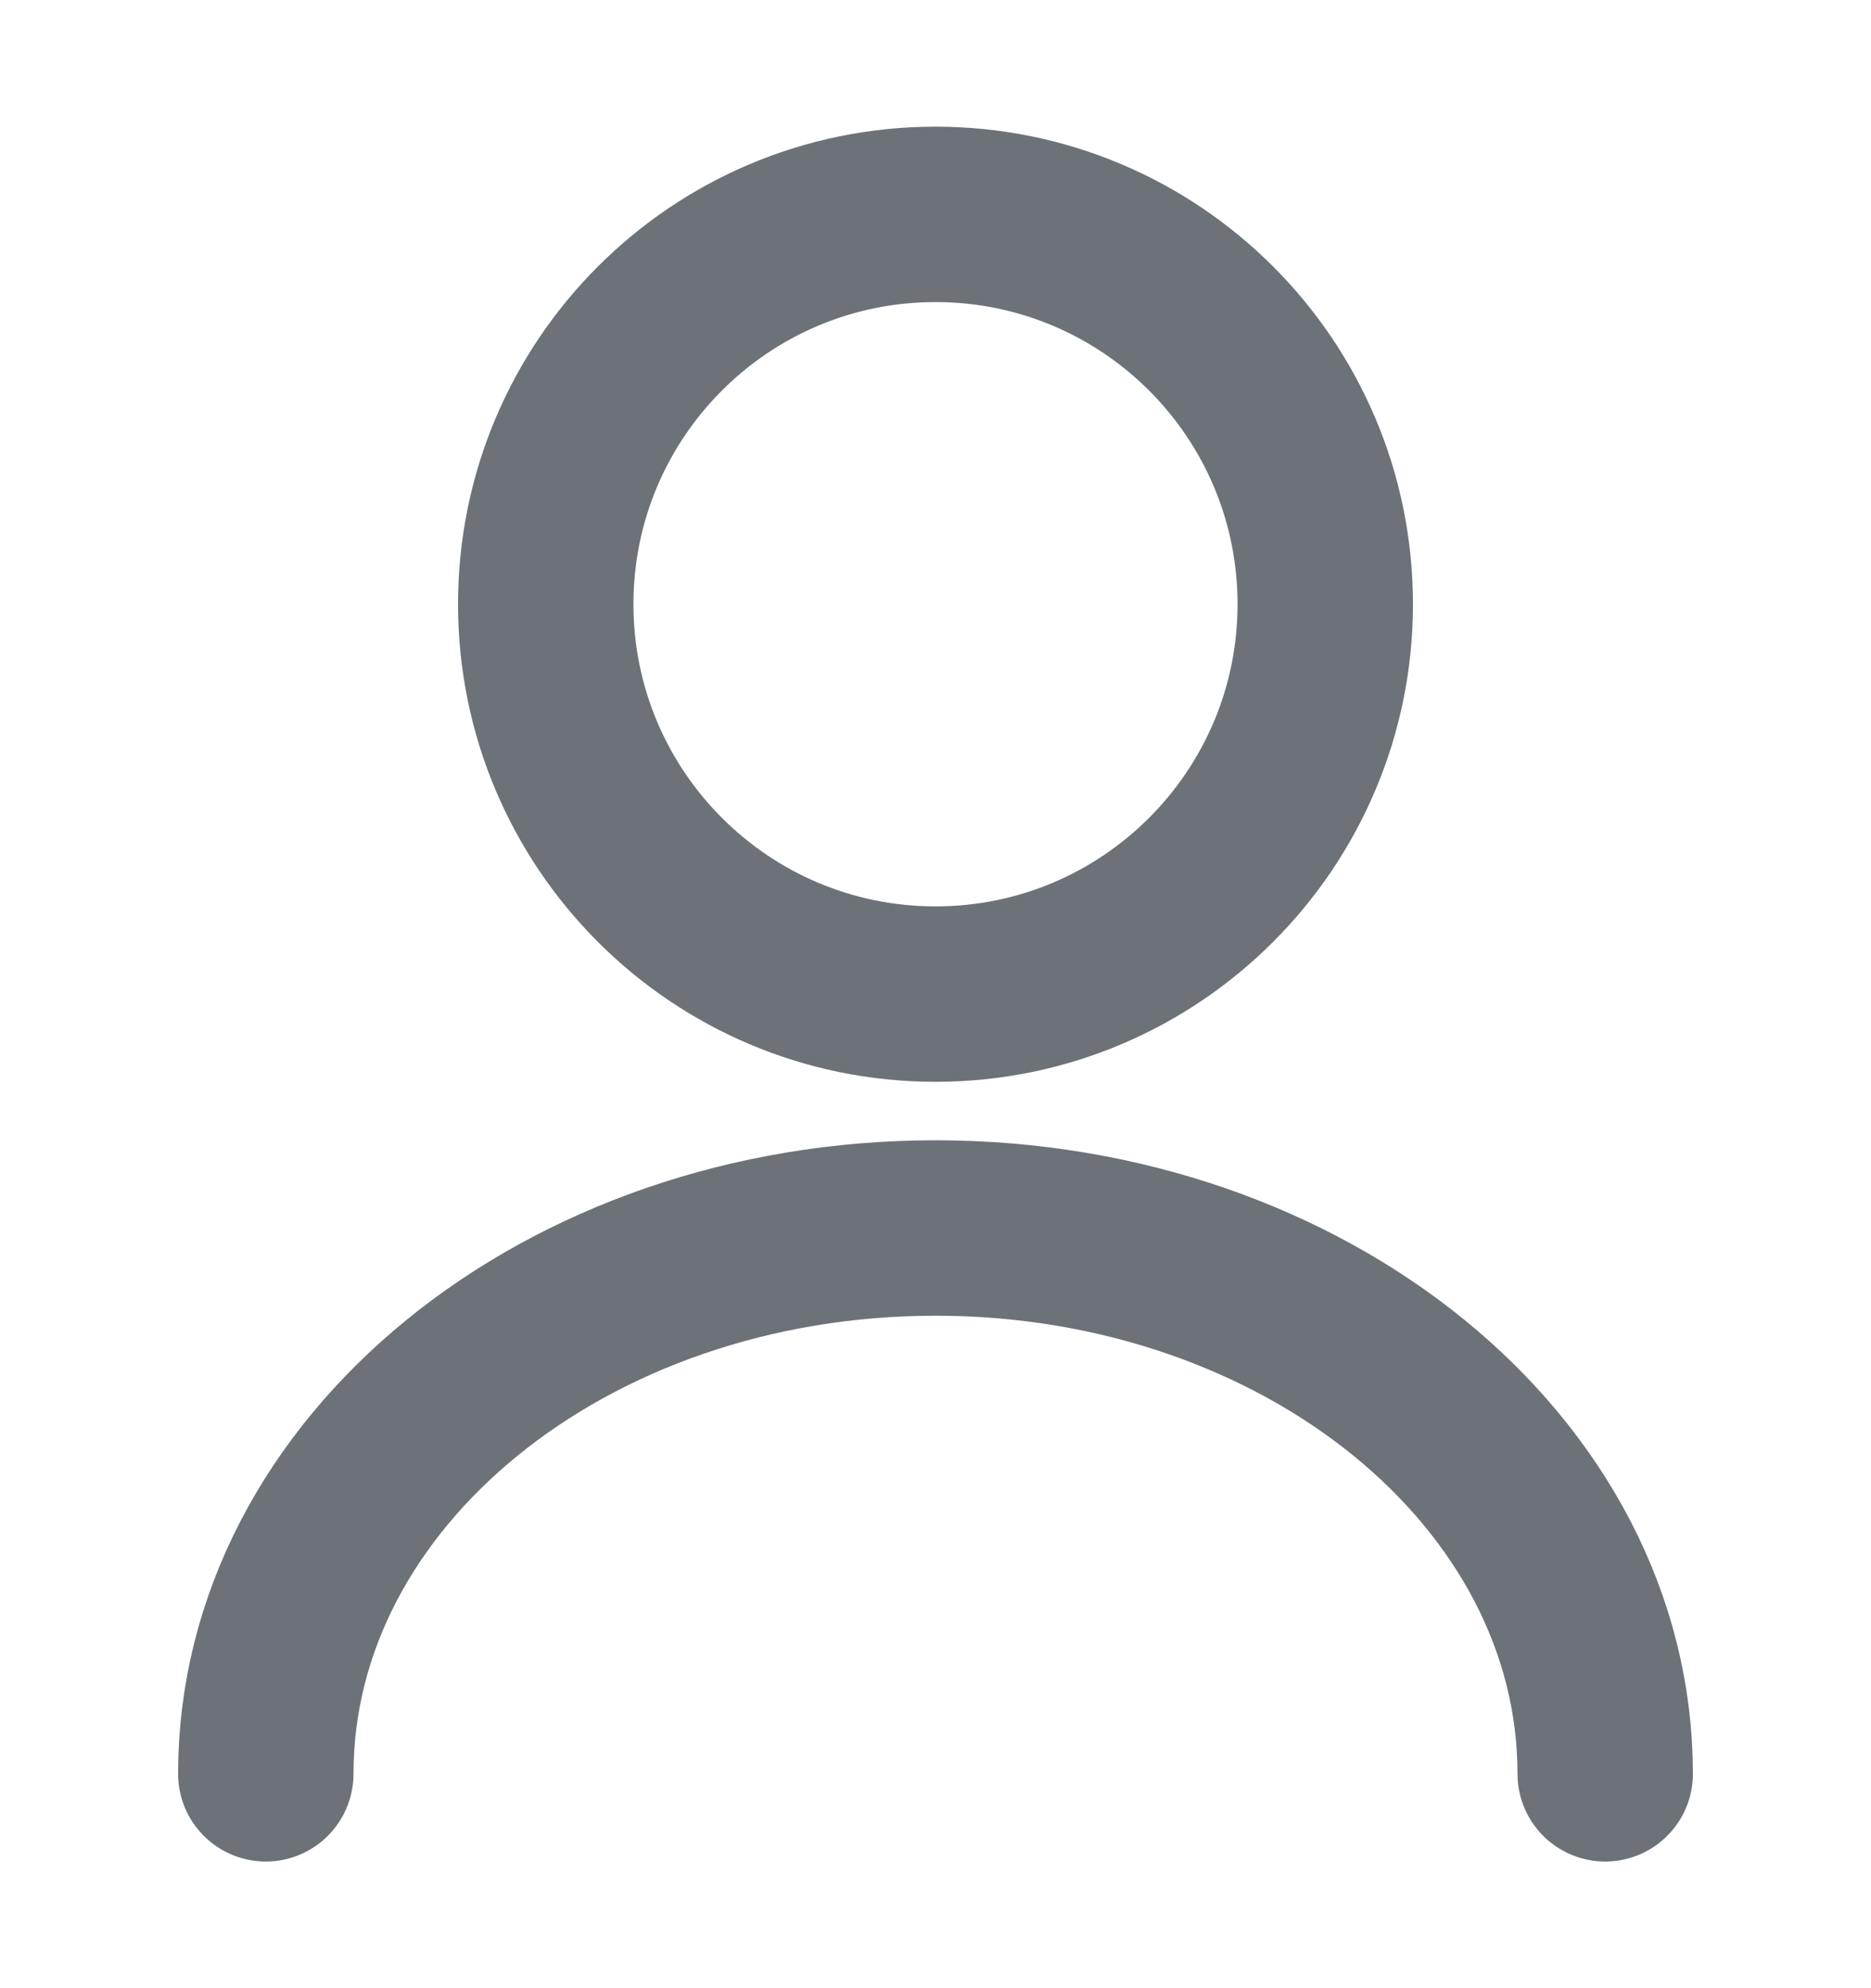 <svg width="16" height="17" viewBox="0 0 16 17" fill="none" xmlns="http://www.w3.org/2000/svg">
<path d="M8 8.5C9.841 8.5 11.333 7.007 11.333 5.166C11.333 3.325 9.841 1.833 8 1.833C6.159 1.833 4.667 3.325 4.667 5.166C4.667 7.007 6.159 8.5 8 8.5Z" stroke="#6C7278" stroke-width="1.5" stroke-linecap="round" stroke-linejoin="round"/>
<path d="M13.727 15.167C13.727 12.587 11.16 10.5 8 10.5C4.84 10.5 2.273 12.587 2.273 15.167" stroke="#6C7278" stroke-width="1.5" stroke-linecap="round" stroke-linejoin="round"/>
</svg>
